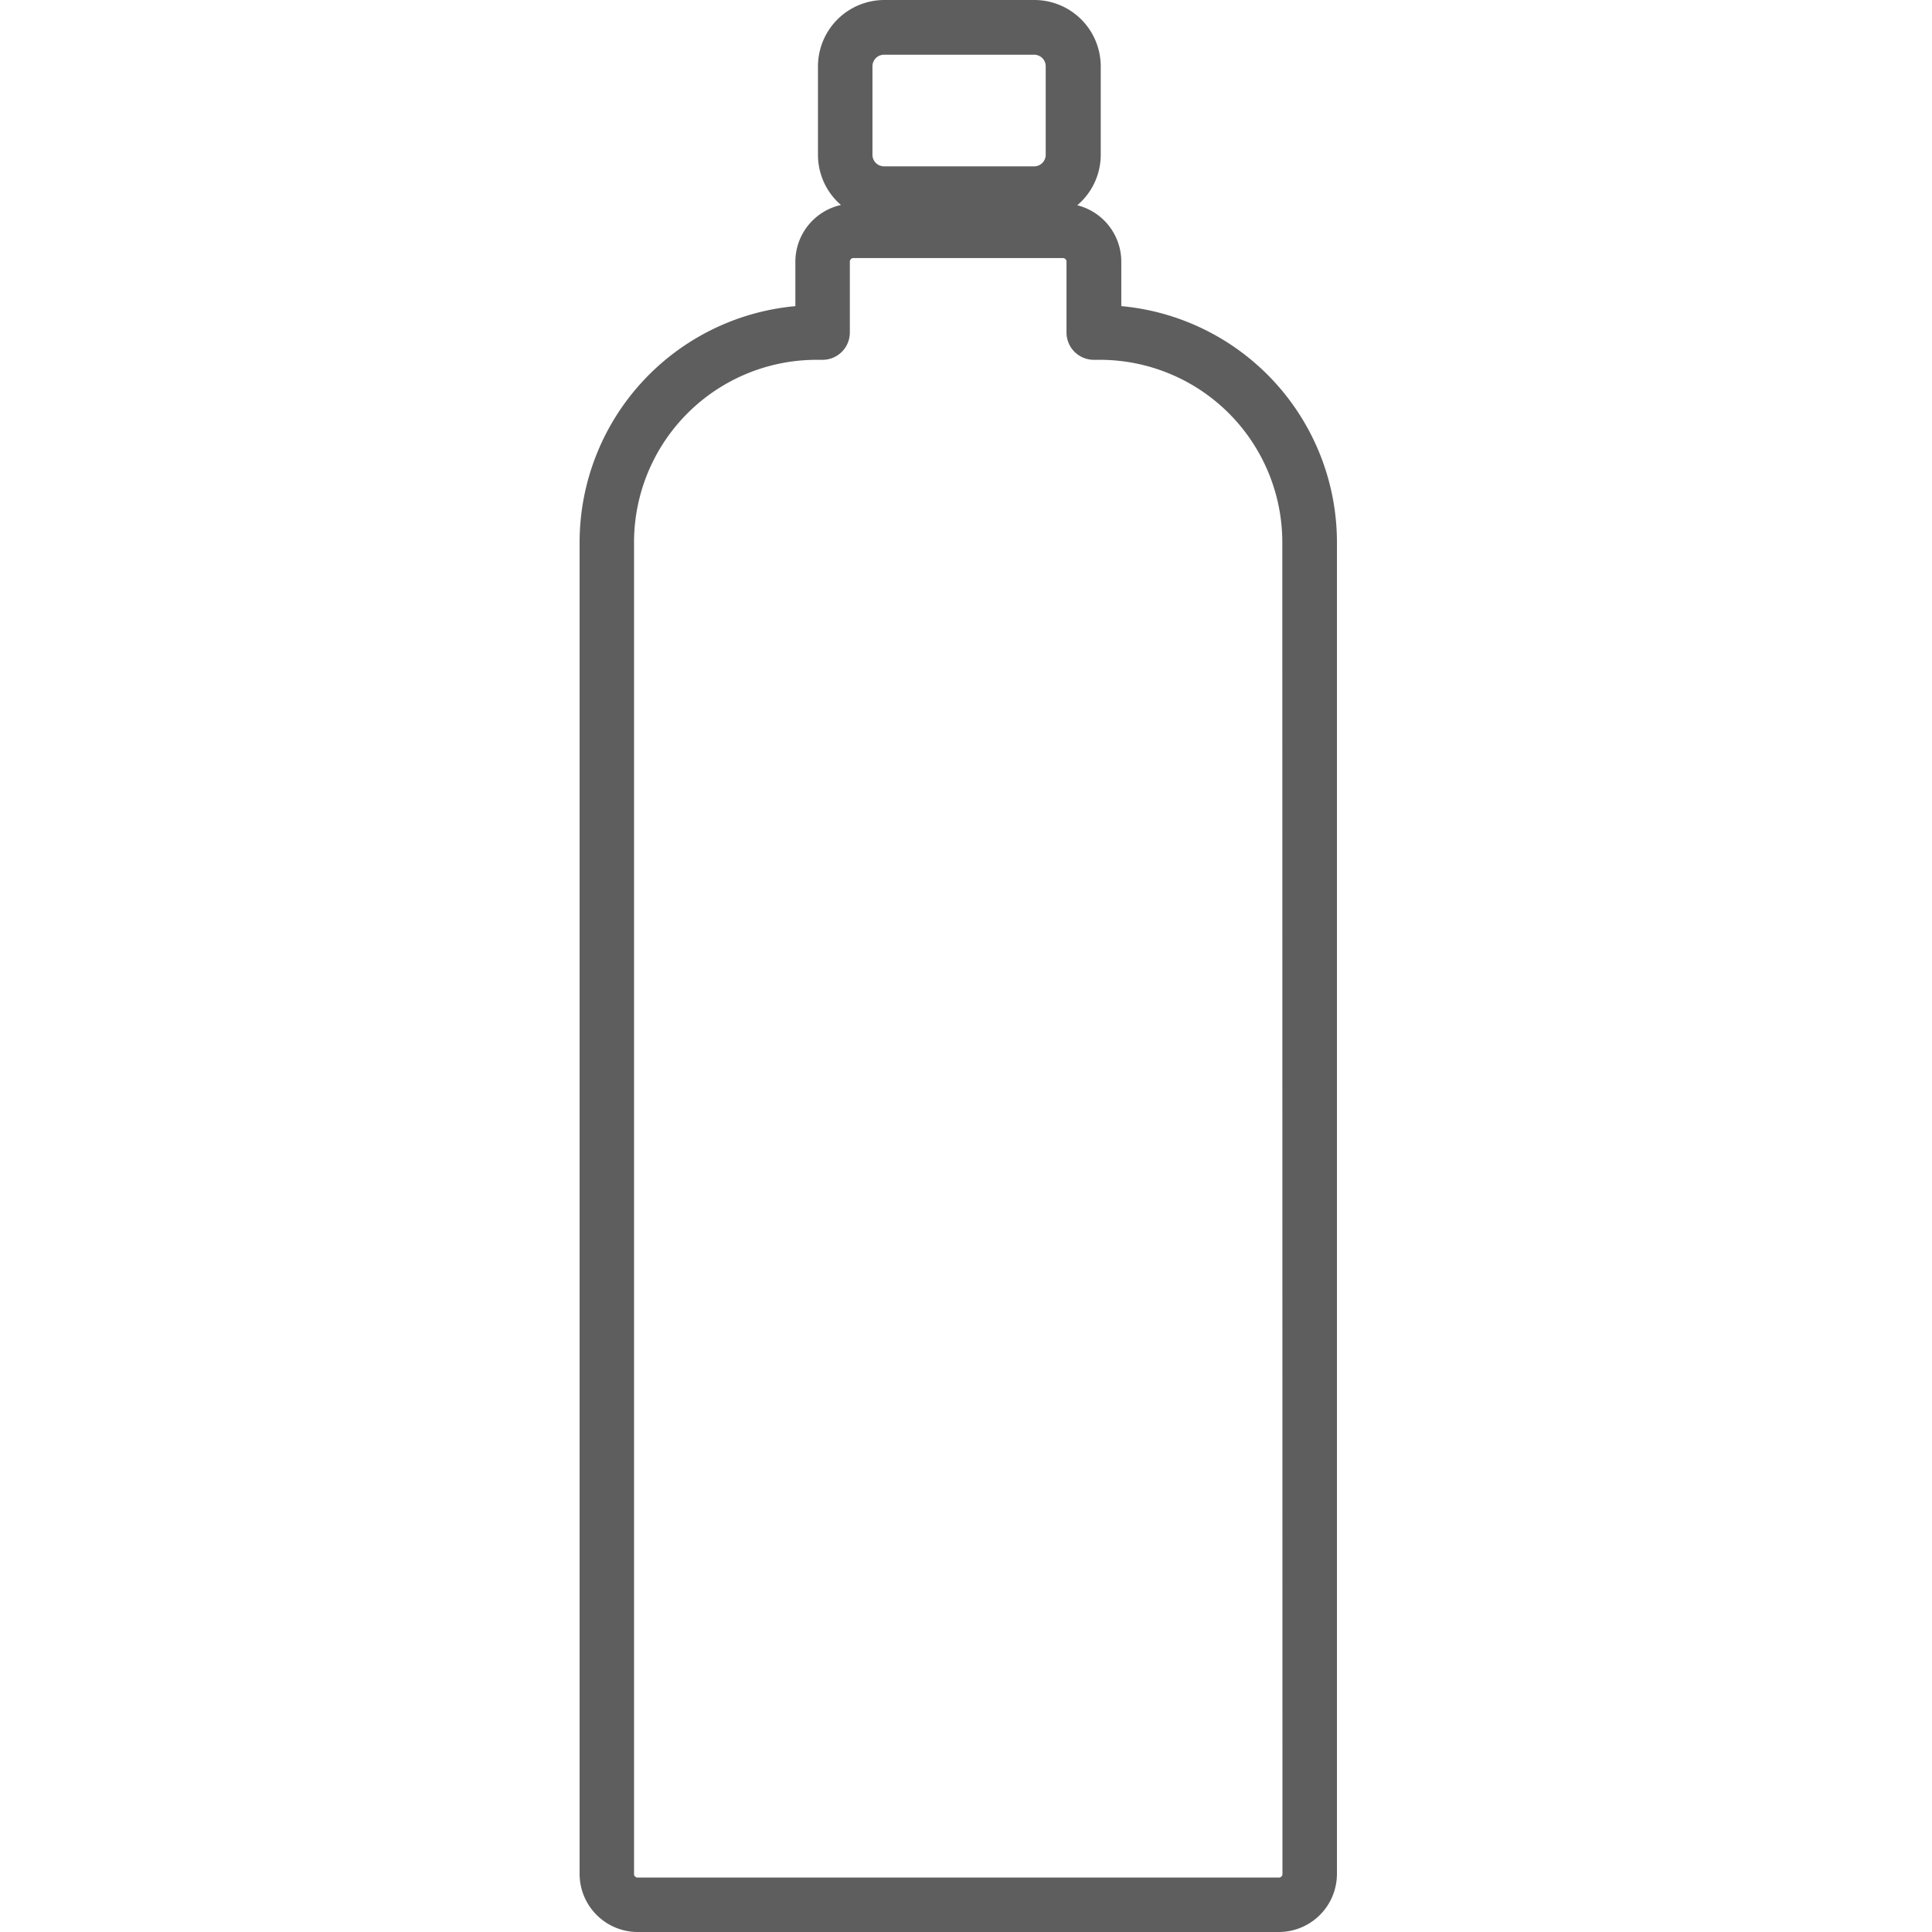 <svg xmlns="http://www.w3.org/2000/svg" xmlns:xlink="http://www.w3.org/1999/xlink" width="50" height="50" viewBox="0 0 50 50">
  <defs>
    <clipPath id="clip-path">
      <rect id="長方形_139" data-name="長方形 139" width="50" height="50" transform="translate(473 1984)" fill="#fff" stroke="#707070" stroke-width="1"/>
    </clipPath>
  </defs>
  <g id="マスクグループ_19" data-name="マスクグループ 19" transform="translate(-473 -1984)" clip-path="url(#clip-path)">
    <path id="パス_312" data-name="パス 312" d="M127.519,7.923V6.77a1.506,1.506,0,0,0-1.139-1.458,1.713,1.713,0,0,0,.607-1.307V1.717A1.719,1.719,0,0,0,125.27,0h-3.884a1.719,1.719,0,0,0-1.717,1.717V4.005a1.712,1.712,0,0,0,.595,1.3,1.506,1.506,0,0,0-1.18,1.468V7.923A6.141,6.141,0,0,0,113.5,14.03V48.5A1.506,1.506,0,0,0,115,50H131.6a1.506,1.506,0,0,0,1.5-1.5V14.03a6.141,6.141,0,0,0-5.585-6.108m-6.436-6.206a.3.3,0,0,1,.3-.3h3.884a.3.3,0,0,1,.3.3V4.005a.3.3,0,0,1-.3.3h-3.884a.3.3,0,0,1-.3-.3ZM131.69,48.5a.091.091,0,0,1-.091.091H115a.091.091,0,0,1-.091-.091V14.03a4.724,4.724,0,0,1,4.718-4.718h.16a.707.707,0,0,0,.707-.707V6.77a.091.091,0,0,1,.091-.091h5.425a.091.091,0,0,1,.091.091V8.605a.707.707,0,0,0,.707.707h.16a4.724,4.724,0,0,1,4.718,4.718Z" transform="translate(374.5 1984)" fill="#5e5e5e"/>
  </g>
</svg>
